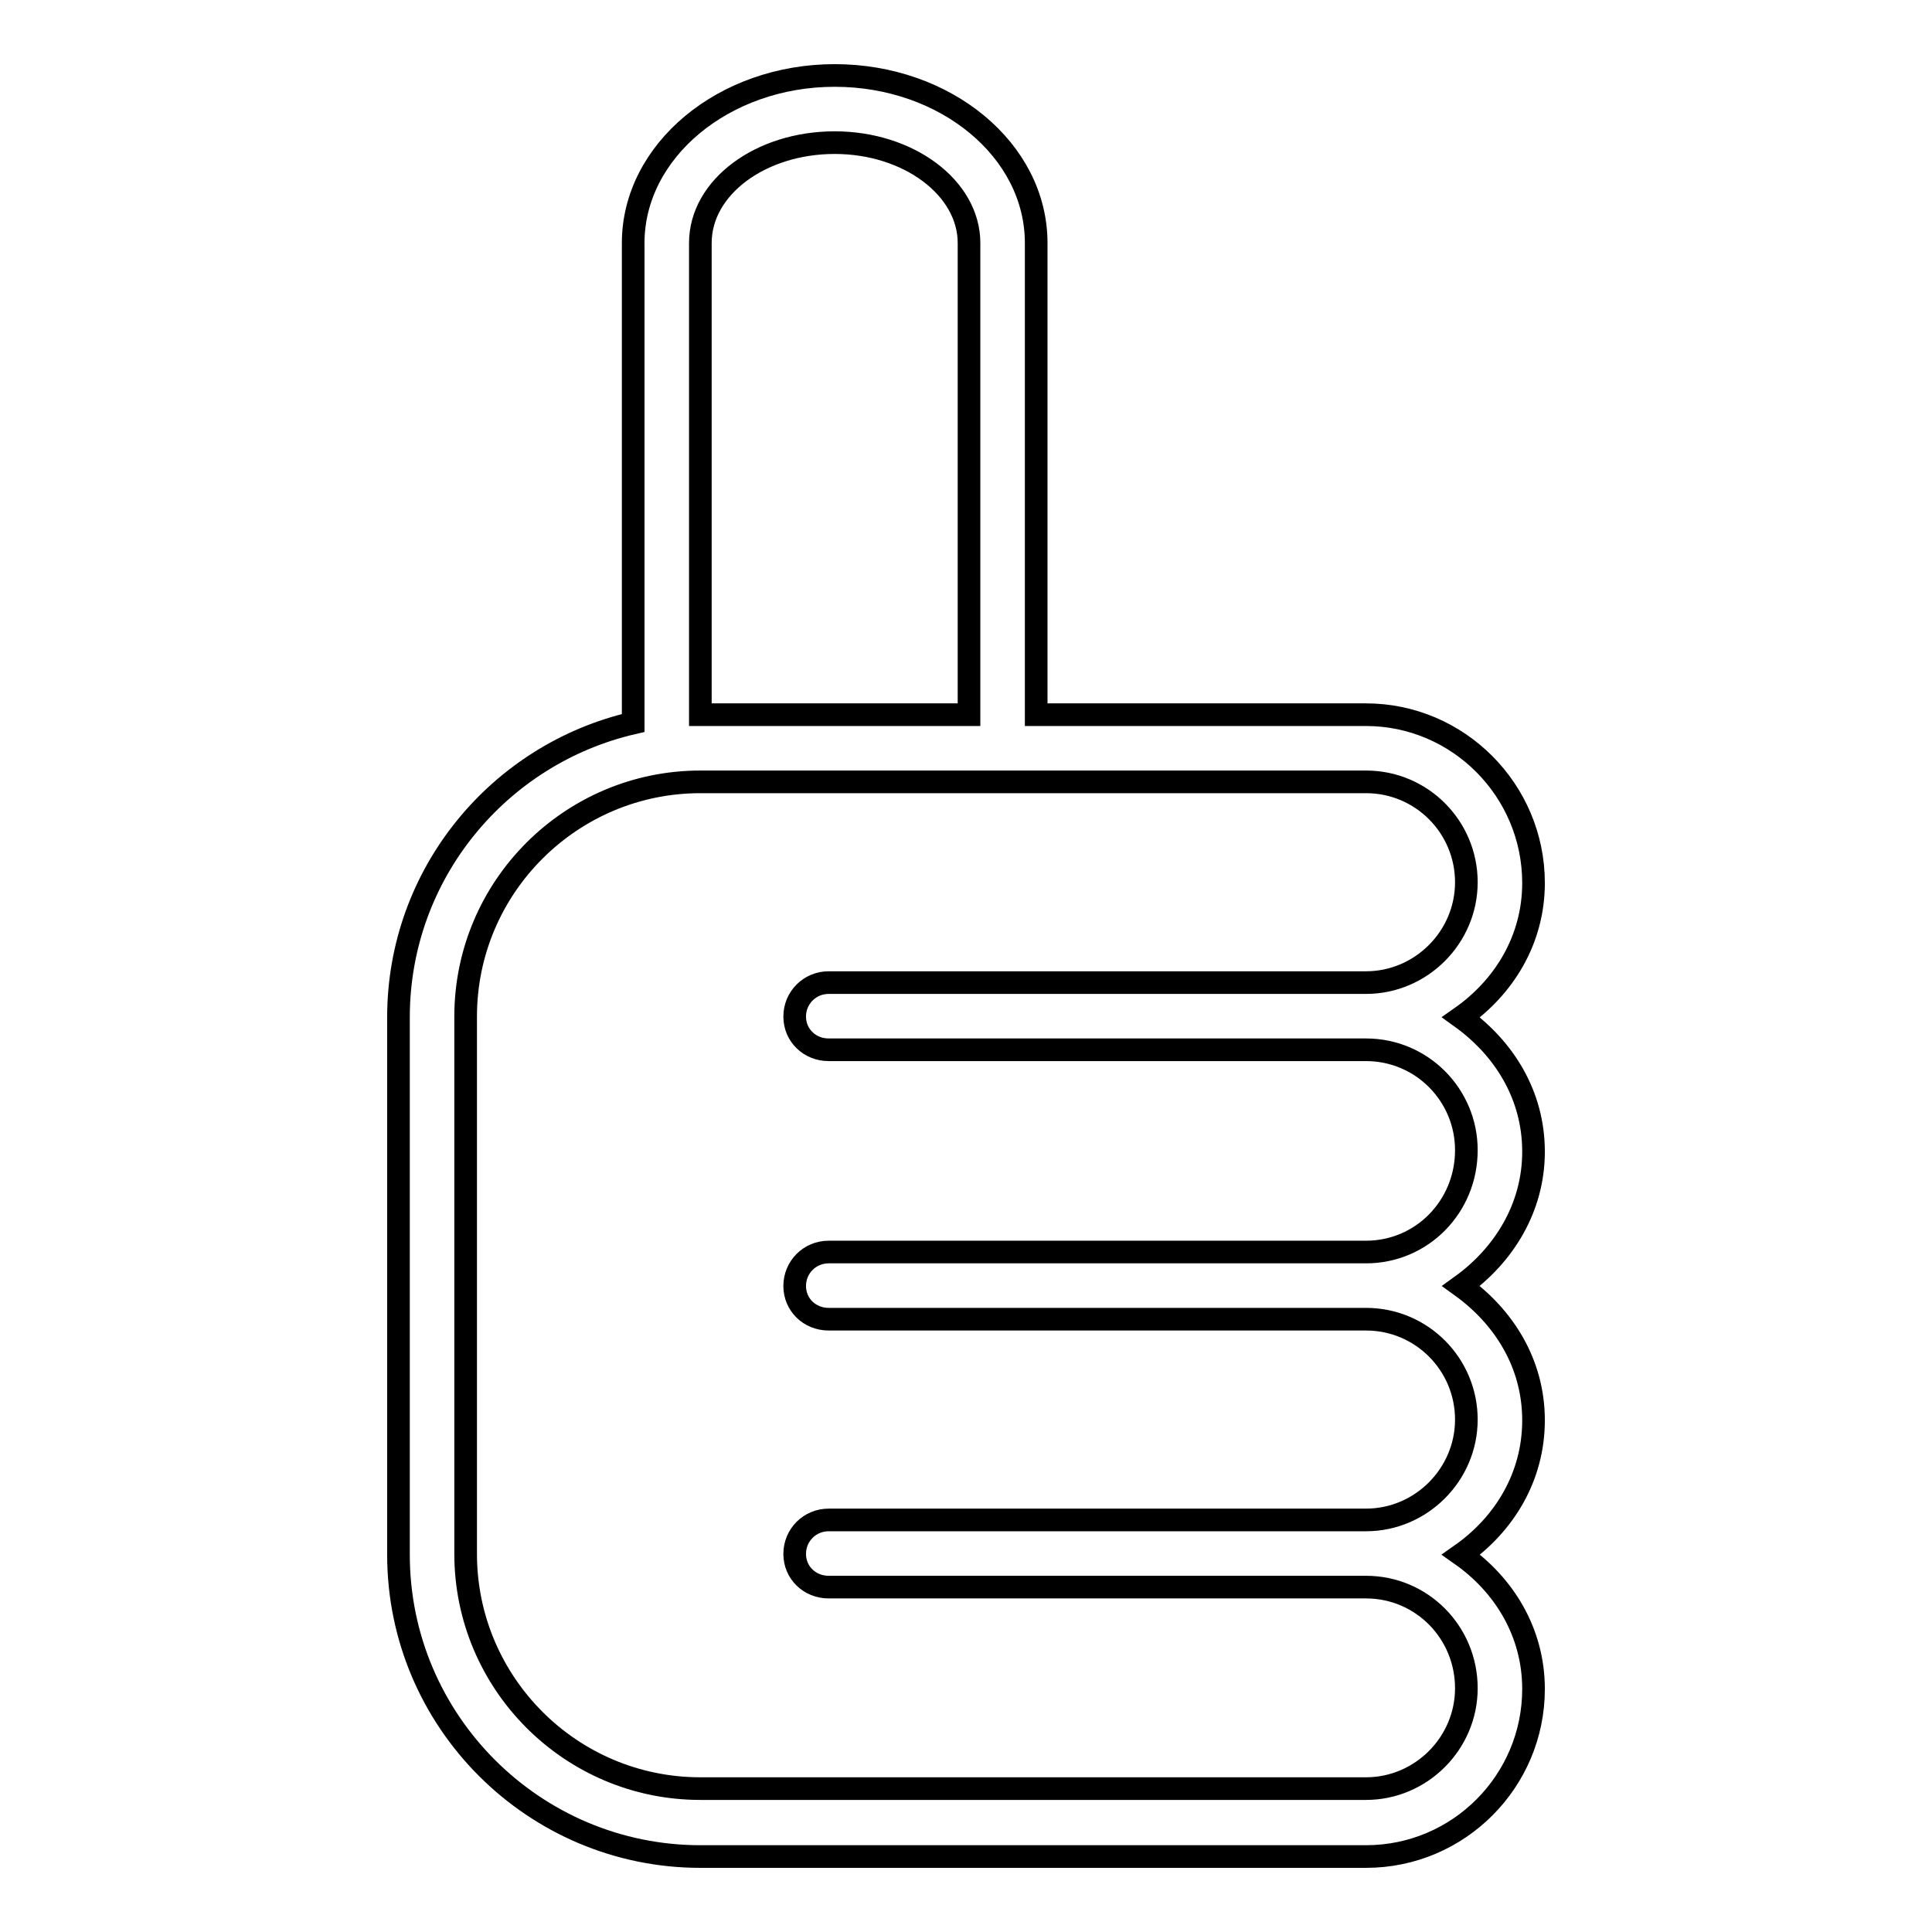 <?xml version="1.0" encoding="utf-8"?>
<!-- Svg Vector Icons : http://www.onlinewebfonts.com/icon -->
<!DOCTYPE svg PUBLIC "-//W3C//DTD SVG 1.1//EN" "http://www.w3.org/Graphics/SVG/1.1/DTD/svg11.dtd">
<svg version="1.1" xmlns="http://www.w3.org/2000/svg" xmlns:xlink="http://www.w3.org/1999/xlink" x="0px" y="0px" viewBox="0 0 256 256" enable-background="new 0 0 256 256" xml:space="preserve">
<g><g><g><path stroke-width="3" fill-opacity="0" stroke="#000000"  d="M203.2,152.6c0-7.5-3.9-13.7-9.6-17.8c5.7-4,9.6-10.3,9.6-17.8c0-12.3-10-22.3-22.2-22.3h-43.7V32.2c0-12.3-12-22.2-26.7-22.2c-14.7,0-26.7,10-26.7,22.2v63.6c-17.8,4.1-31.1,20-31.1,39V206c0,22.1,18,40,40,40H181c12.3,0,22.2-10,22.2-22.2c0-7.5-3.9-13.8-9.6-17.8c5.7-4,9.6-10.3,9.6-17.8c0-7.5-3.9-13.7-9.6-17.8C199.3,166.3,203.2,160,203.2,152.6z M92.8,32.2c0-7.4,8-13.3,17.8-13.3c9.8,0,17.8,6,17.8,13.3v62.5H92.8V32.2z M181,165.9h-71.2c-2.5,0-4.5,2-4.5,4.5s2,4.4,4.5,4.4H181c7.4,0,13.3,6,13.3,13.3s-6,13.3-13.3,13.3h-71.2c-2.5,0-4.5,2-4.5,4.5c0,2.5,2,4.4,4.5,4.4H181c7.4,0,13.3,6,13.3,13.4c0,7.3-6,13.3-13.3,13.3H92.8c-17.2,0-31.1-14-31.1-31.1v-71.2c0-17.2,14-31.1,31.1-31.1H181c7.4,0,13.3,6,13.3,13.3c0,7.3-6,13.3-13.3,13.3h-71.2c-2.5,0-4.5,2-4.5,4.5c0,2.5,2,4.4,4.5,4.4H181c7.4,0,13.3,6,13.3,13.3C194.3,159.9,188.4,165.9,181,165.9z"/></g><g></g><g></g><g></g><g></g><g></g><g></g><g></g><g></g><g></g><g></g><g></g><g></g><g></g><g></g><g></g></g></g>
</svg>